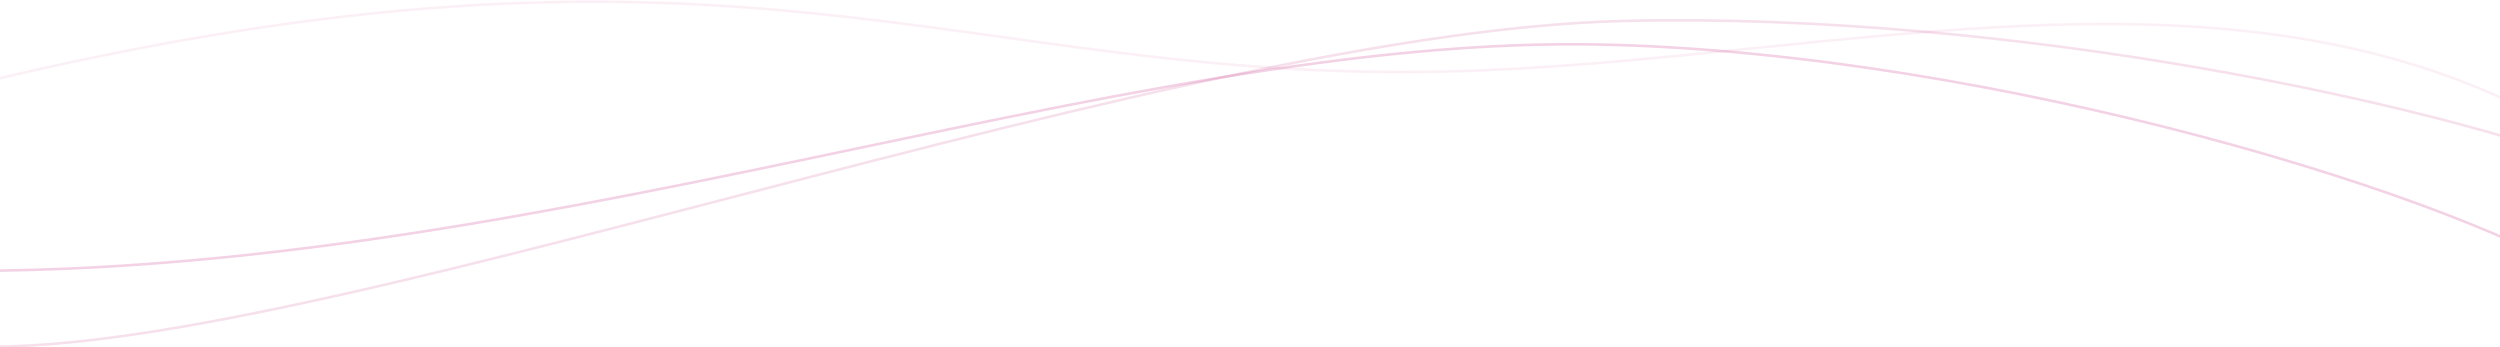 <svg width="1440" height="200" viewBox="0 0 1440 200" fill="none" xmlns="http://www.w3.org/2000/svg">
<path opacity="0.2" d="M1497.5 97.048C1405.5 61.048 1162 6.847 936 12.047C653.5 18.547 112.5 231.547 -48.5 195.547" stroke="#D368A4" stroke-width="1.5"/>
<path opacity="0.1" d="M1494 85.699C1302.5 -39.649 1059 35.999 833 41.199C550.5 47.699 422.5 -57.801 -17.5 49.199" stroke="#D368A4" stroke-width="1.5"/>
<path opacity="0.3" d="M1498.5 166.699C1422 114.104 1150 30.899 924 25.699C641.5 19.199 294.5 168.199 -64 155.199" stroke="#D368A4" stroke-width="1.5"/>
</svg>
